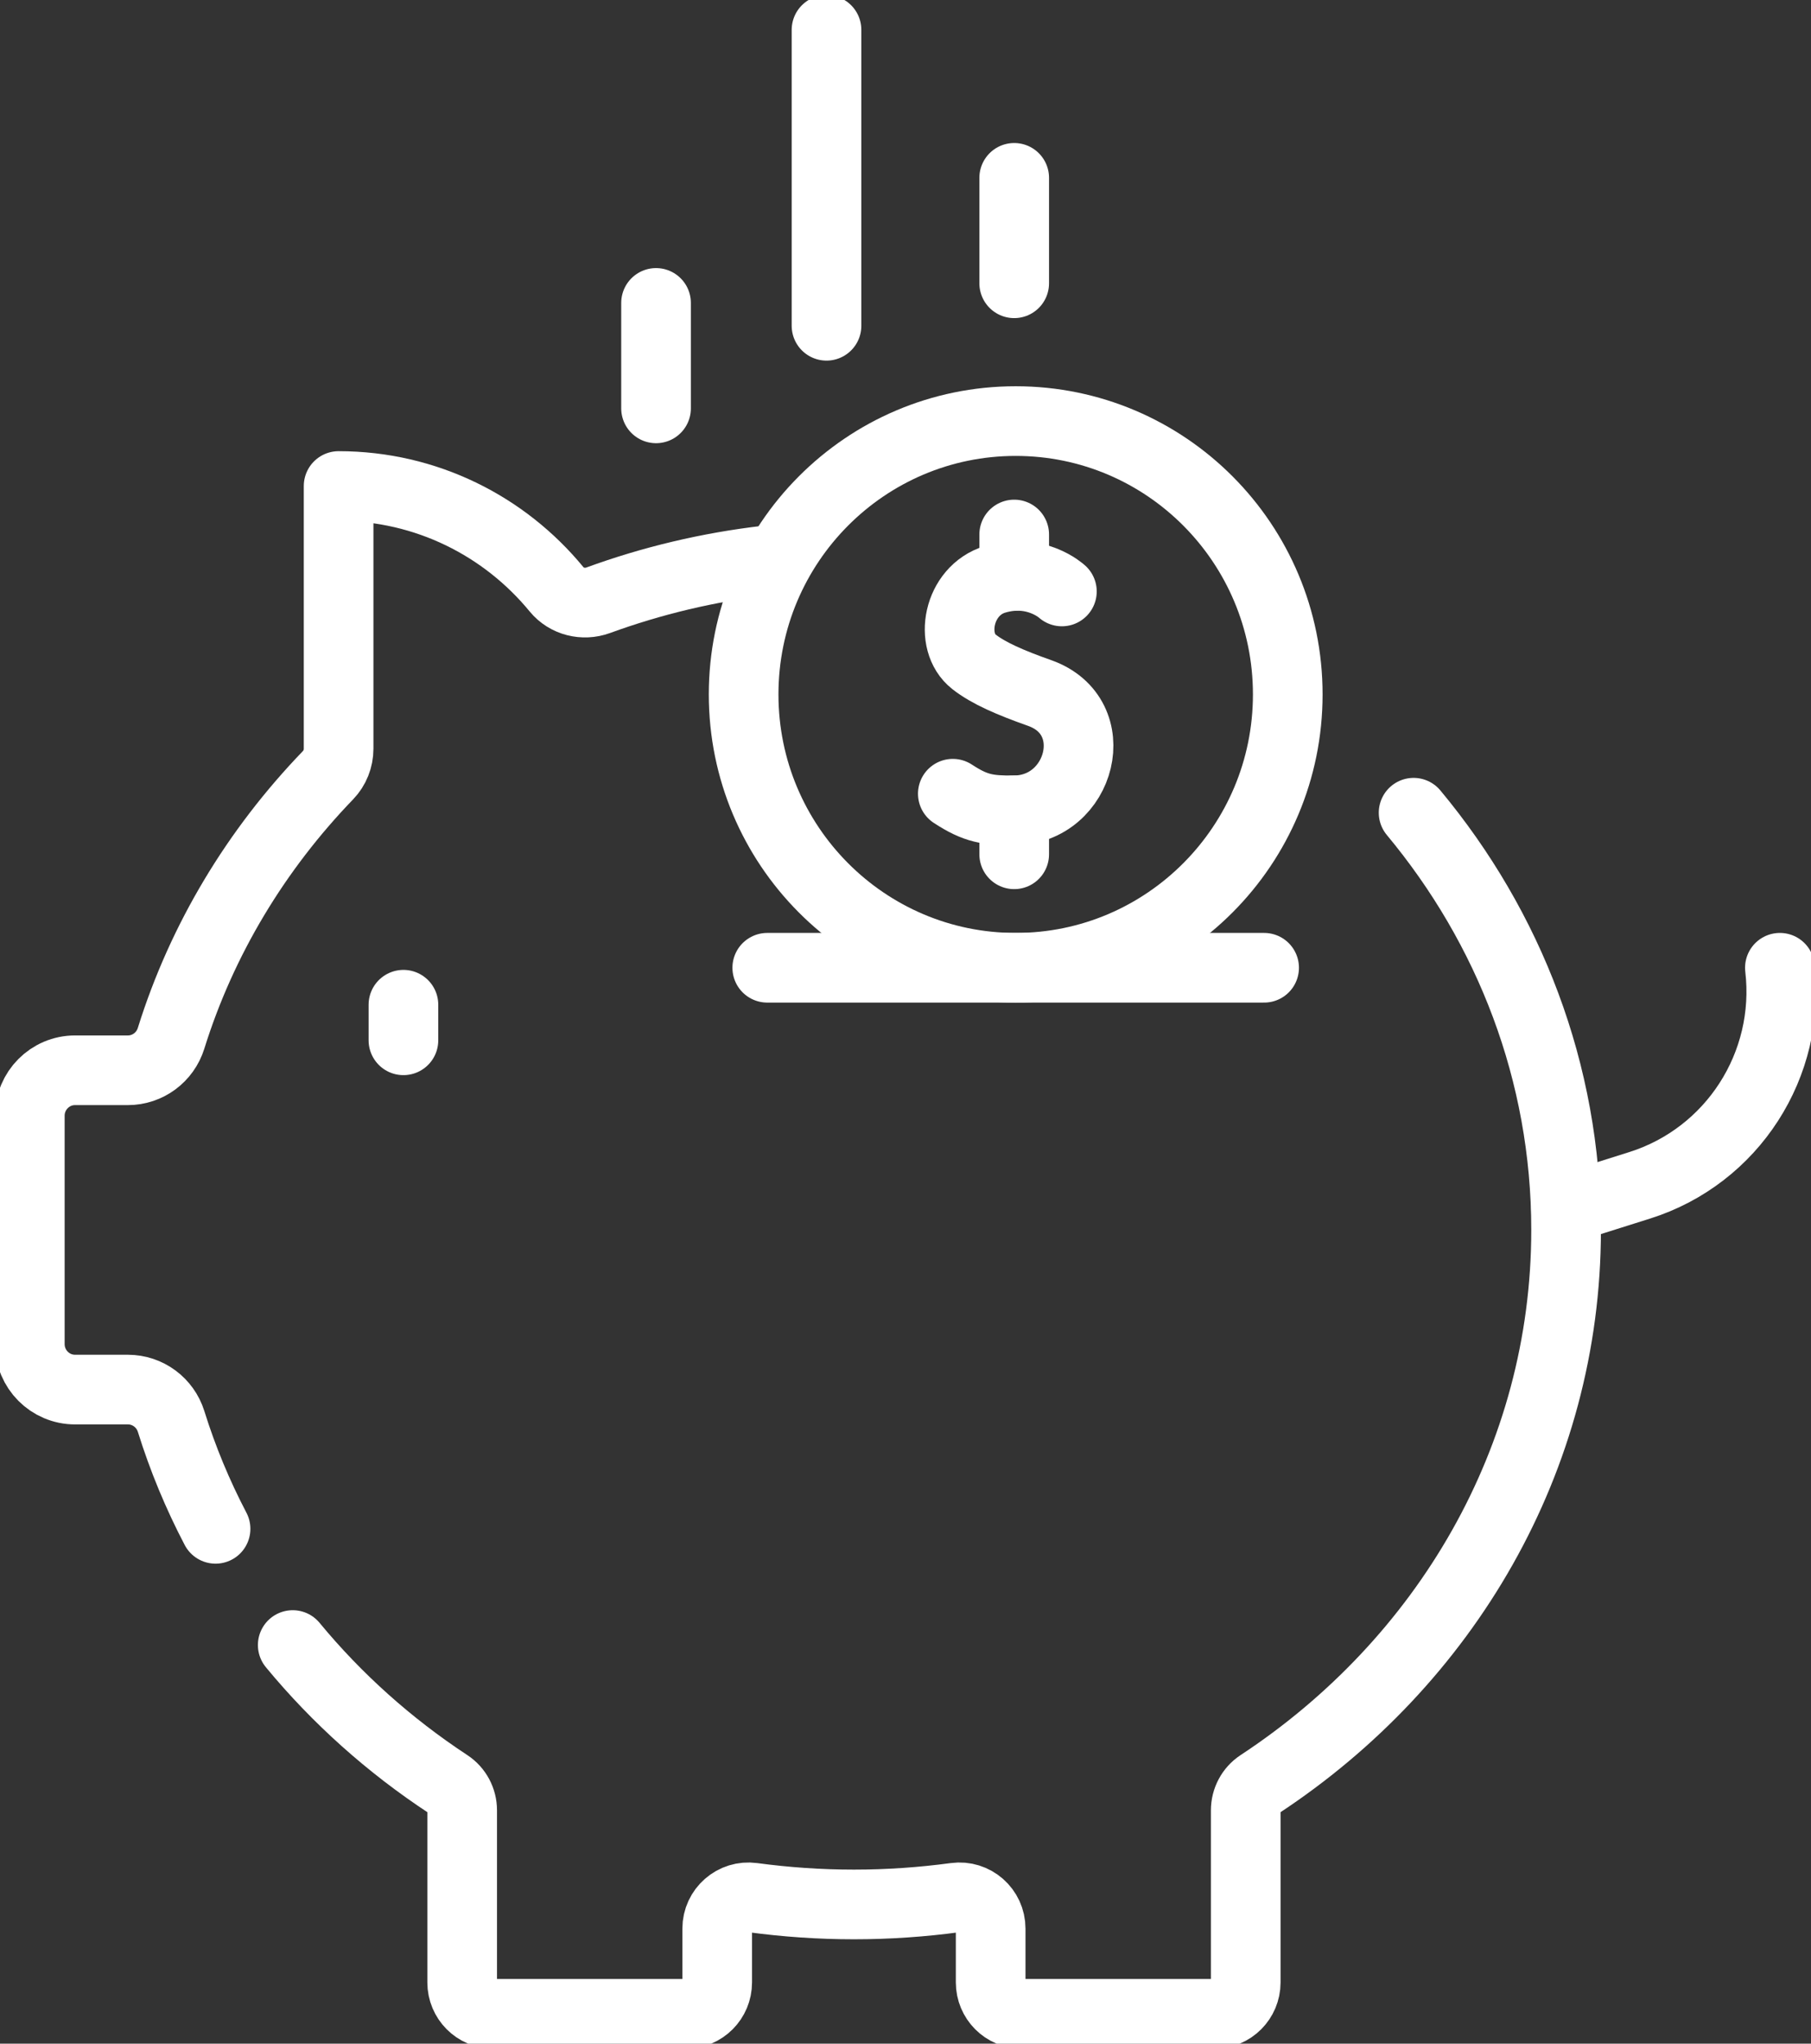 <?xml version="1.0" encoding="UTF-8"?>
<svg xmlns="http://www.w3.org/2000/svg" width="39" height="44" viewBox="0 0 39 44" fill="none">
  <rect x="0" y="0" width="39" height="44" fill="#333333" stroke="none"/>
  <g clip-path="url(#clip0_256_623)">
    <path d="M6.304 35.418C7.254 36.569 8.384 37.581 9.653 38.415C9.841 38.539 9.953 38.751 9.953 38.977V42.682C9.953 43.055 10.253 43.358 10.625 43.358H14.773C15.144 43.358 15.445 43.056 15.445 42.682V41.524C15.445 41.114 15.805 40.801 16.208 40.856C16.921 40.952 17.649 41.003 18.39 41.003C19.13 41.003 19.859 40.952 20.572 40.856C20.976 40.801 21.334 41.115 21.334 41.524V42.682C21.334 43.055 21.635 43.358 22.006 43.358H26.155C26.525 43.358 26.827 43.056 26.827 42.682V38.977C26.827 38.751 26.939 38.539 27.127 38.415C31.114 35.793 33.726 31.425 33.726 26.48C33.726 23.089 32.499 19.969 30.442 17.498" stroke="white" stroke-width="1.5" stroke-linecap="round" stroke-linejoin="round"></path>
    <path d="M16.523 12.064C15.255 12.21 14.035 12.503 12.882 12.924C12.563 13.04 12.202 12.951 11.986 12.689C10.87 11.33 9.182 10.464 7.292 10.464V16.12C7.292 16.332 7.211 16.538 7.063 16.691C5.519 18.292 4.35 20.221 3.684 22.355C3.556 22.765 3.18 23.043 2.754 23.043H1.617C1.078 23.043 0.642 23.482 0.642 24.023V28.938C0.642 29.479 1.078 29.918 1.617 29.918H2.754C3.181 29.918 3.557 30.196 3.685 30.605C3.935 31.407 4.256 32.179 4.642 32.916" stroke="white" stroke-width="1.5" stroke-linecap="round" stroke-linejoin="round"></path>
    <path d="M16.523 20.836H21.873H27.223" stroke="white" stroke-width="1.5" stroke-linecap="round" stroke-linejoin="round"></path>
    <path d="M21.873 20.836C25.108 20.836 27.732 18.201 27.732 14.951C27.732 11.7 25.108 9.066 21.873 9.066C18.637 9.066 16.014 11.7 16.014 14.951C16.014 18.201 18.637 20.836 21.873 20.836Z" stroke="white" stroke-width="1.5" stroke-linecap="round" stroke-linejoin="round"></path>
    <path d="M22.868 12.734C22.868 12.734 22.302 12.209 21.428 12.473C20.626 12.716 20.427 13.818 20.972 14.247C21.285 14.493 21.756 14.697 22.39 14.921C23.811 15.426 23.285 17.437 21.841 17.447C21.278 17.45 21.014 17.414 20.519 17.089" stroke="white" stroke-width="1.5" stroke-linecap="round" stroke-linejoin="round"></path>
    <path d="M21.841 17.447V18.393" stroke="white" stroke-width="1.5" stroke-linecap="round" stroke-linejoin="round"></path>
    <path d="M21.841 11.508V12.399" stroke="white" stroke-width="1.5" stroke-linecap="round" stroke-linejoin="round"></path>
    <path d="M8.688 21.632V22.398" stroke="white" stroke-width="1.5" stroke-linecap="round" stroke-linejoin="round"></path>
    <path d="M33.726 26.02L35.311 25.52C37.307 24.89 38.575 22.923 38.33 20.836" stroke="white" stroke-width="1.5" stroke-linecap="round" stroke-linejoin="round"></path>
    <path d="M14.128 6.522V8.792" stroke="white" stroke-width="1.5" stroke-linecap="round" stroke-linejoin="round"></path>
    <path d="M21.841 3.829V6.099" stroke="white" stroke-width="1.5" stroke-linecap="round" stroke-linejoin="round"></path>
    <path d="M17.799 0.643V7.014" stroke="white" stroke-width="1.5" stroke-linecap="round" stroke-linejoin="round"></path>
  </g>
  <defs>
    <clipPath id="clip0_256_623">
      <rect width="39" height="44" fill="white"></rect>
    </clipPath>
  </defs>
</svg>
